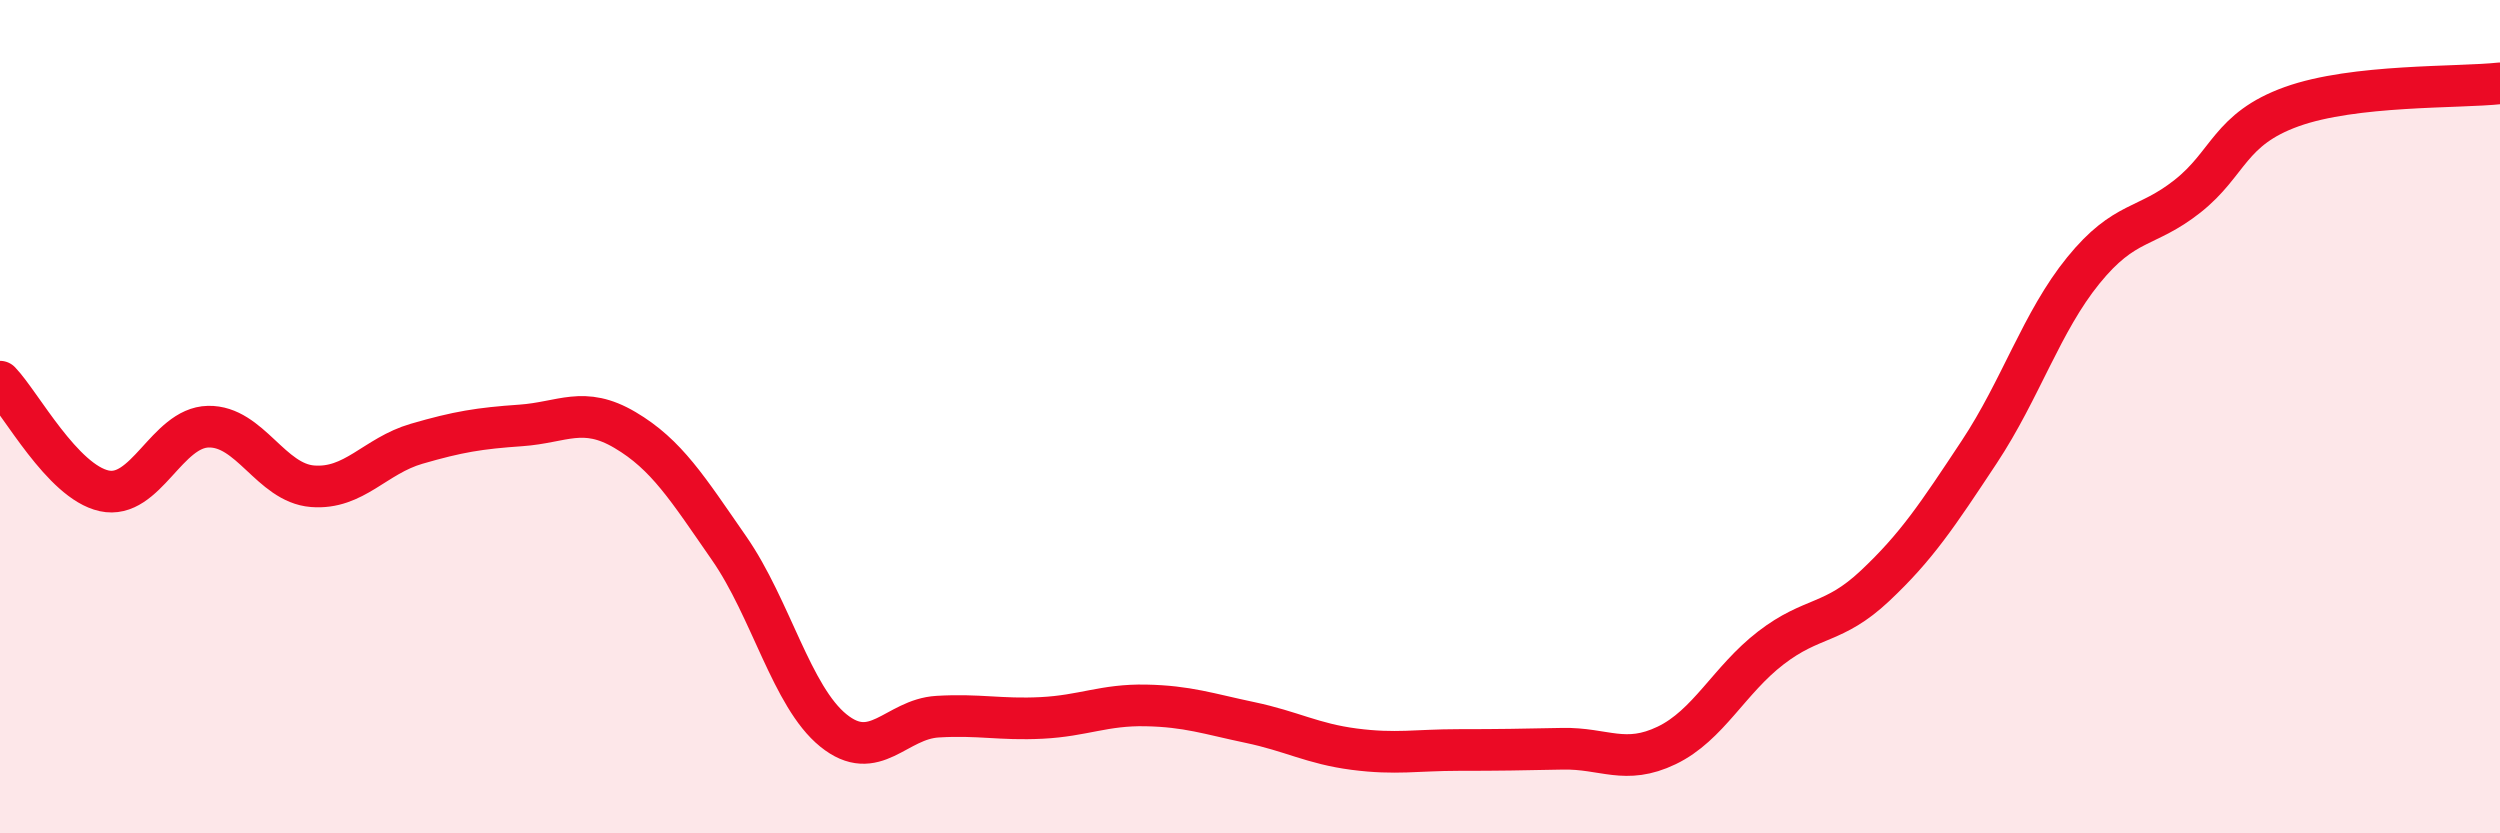 
    <svg width="60" height="20" viewBox="0 0 60 20" xmlns="http://www.w3.org/2000/svg">
      <path
        d="M 0,9.16 C 0.5,9.68 1.5,11.56 2.5,11.78 C 3.5,12 4,10.26 5,10.24 C 6,10.22 6.5,11.59 7.5,11.67 C 8.5,11.75 9,10.94 10,10.65 C 11,10.36 11.5,10.28 12.5,10.21 C 13.5,10.14 14,9.73 15,10.32 C 16,10.91 16.5,11.72 17.5,13.16 C 18.5,14.6 19,16.72 20,17.53 C 21,18.34 21.5,17.26 22.5,17.2 C 23.5,17.14 24,17.28 25,17.23 C 26,17.18 26.5,16.91 27.5,16.93 C 28.5,16.95 29,17.13 30,17.34 C 31,17.55 31.5,17.85 32.5,17.98 C 33.5,18.11 34,18 35,18 C 36,18 36.5,17.99 37.5,17.97 C 38.5,17.95 39,18.37 40,17.89 C 41,17.41 41.5,16.32 42.5,15.55 C 43.5,14.78 44,15 45,14.06 C 46,13.12 46.5,12.36 47.5,10.85 C 48.5,9.34 49,7.72 50,6.49 C 51,5.26 51.5,5.5 52.5,4.71 C 53.5,3.92 53.5,3.1 55,2.56 C 56.5,2.02 59,2.11 60,2L60 20L0 20Z"
        fill="#EB0A25"
        opacity="0.1"
        stroke-linecap="round"
        stroke-linejoin="round"
      />
      <path
        d="M 0,9.16 C 0.5,9.68 1.5,11.56 2.5,11.78 C 3.5,12 4,10.26 5,10.24 C 6,10.22 6.5,11.59 7.5,11.67 C 8.5,11.75 9,10.94 10,10.65 C 11,10.36 11.5,10.28 12.5,10.21 C 13.5,10.14 14,9.73 15,10.32 C 16,10.91 16.5,11.72 17.5,13.16 C 18.5,14.6 19,16.72 20,17.53 C 21,18.34 21.5,17.26 22.5,17.2 C 23.5,17.14 24,17.28 25,17.23 C 26,17.18 26.5,16.91 27.5,16.93 C 28.5,16.95 29,17.13 30,17.34 C 31,17.55 31.5,17.85 32.5,17.98 C 33.5,18.11 34,18 35,18 C 36,18 36.5,17.99 37.5,17.97 C 38.5,17.95 39,18.37 40,17.89 C 41,17.41 41.5,16.32 42.5,15.55 C 43.5,14.78 44,15 45,14.06 C 46,13.12 46.5,12.36 47.5,10.85 C 48.5,9.34 49,7.72 50,6.49 C 51,5.26 51.5,5.5 52.5,4.71 C 53.5,3.92 53.5,3.1 55,2.56 C 56.5,2.02 59,2.11 60,2"
        stroke="#EB0A25"
        stroke-width="1"
        fill="none"
        stroke-linecap="round"
        stroke-linejoin="round"
      />
    </svg>
  